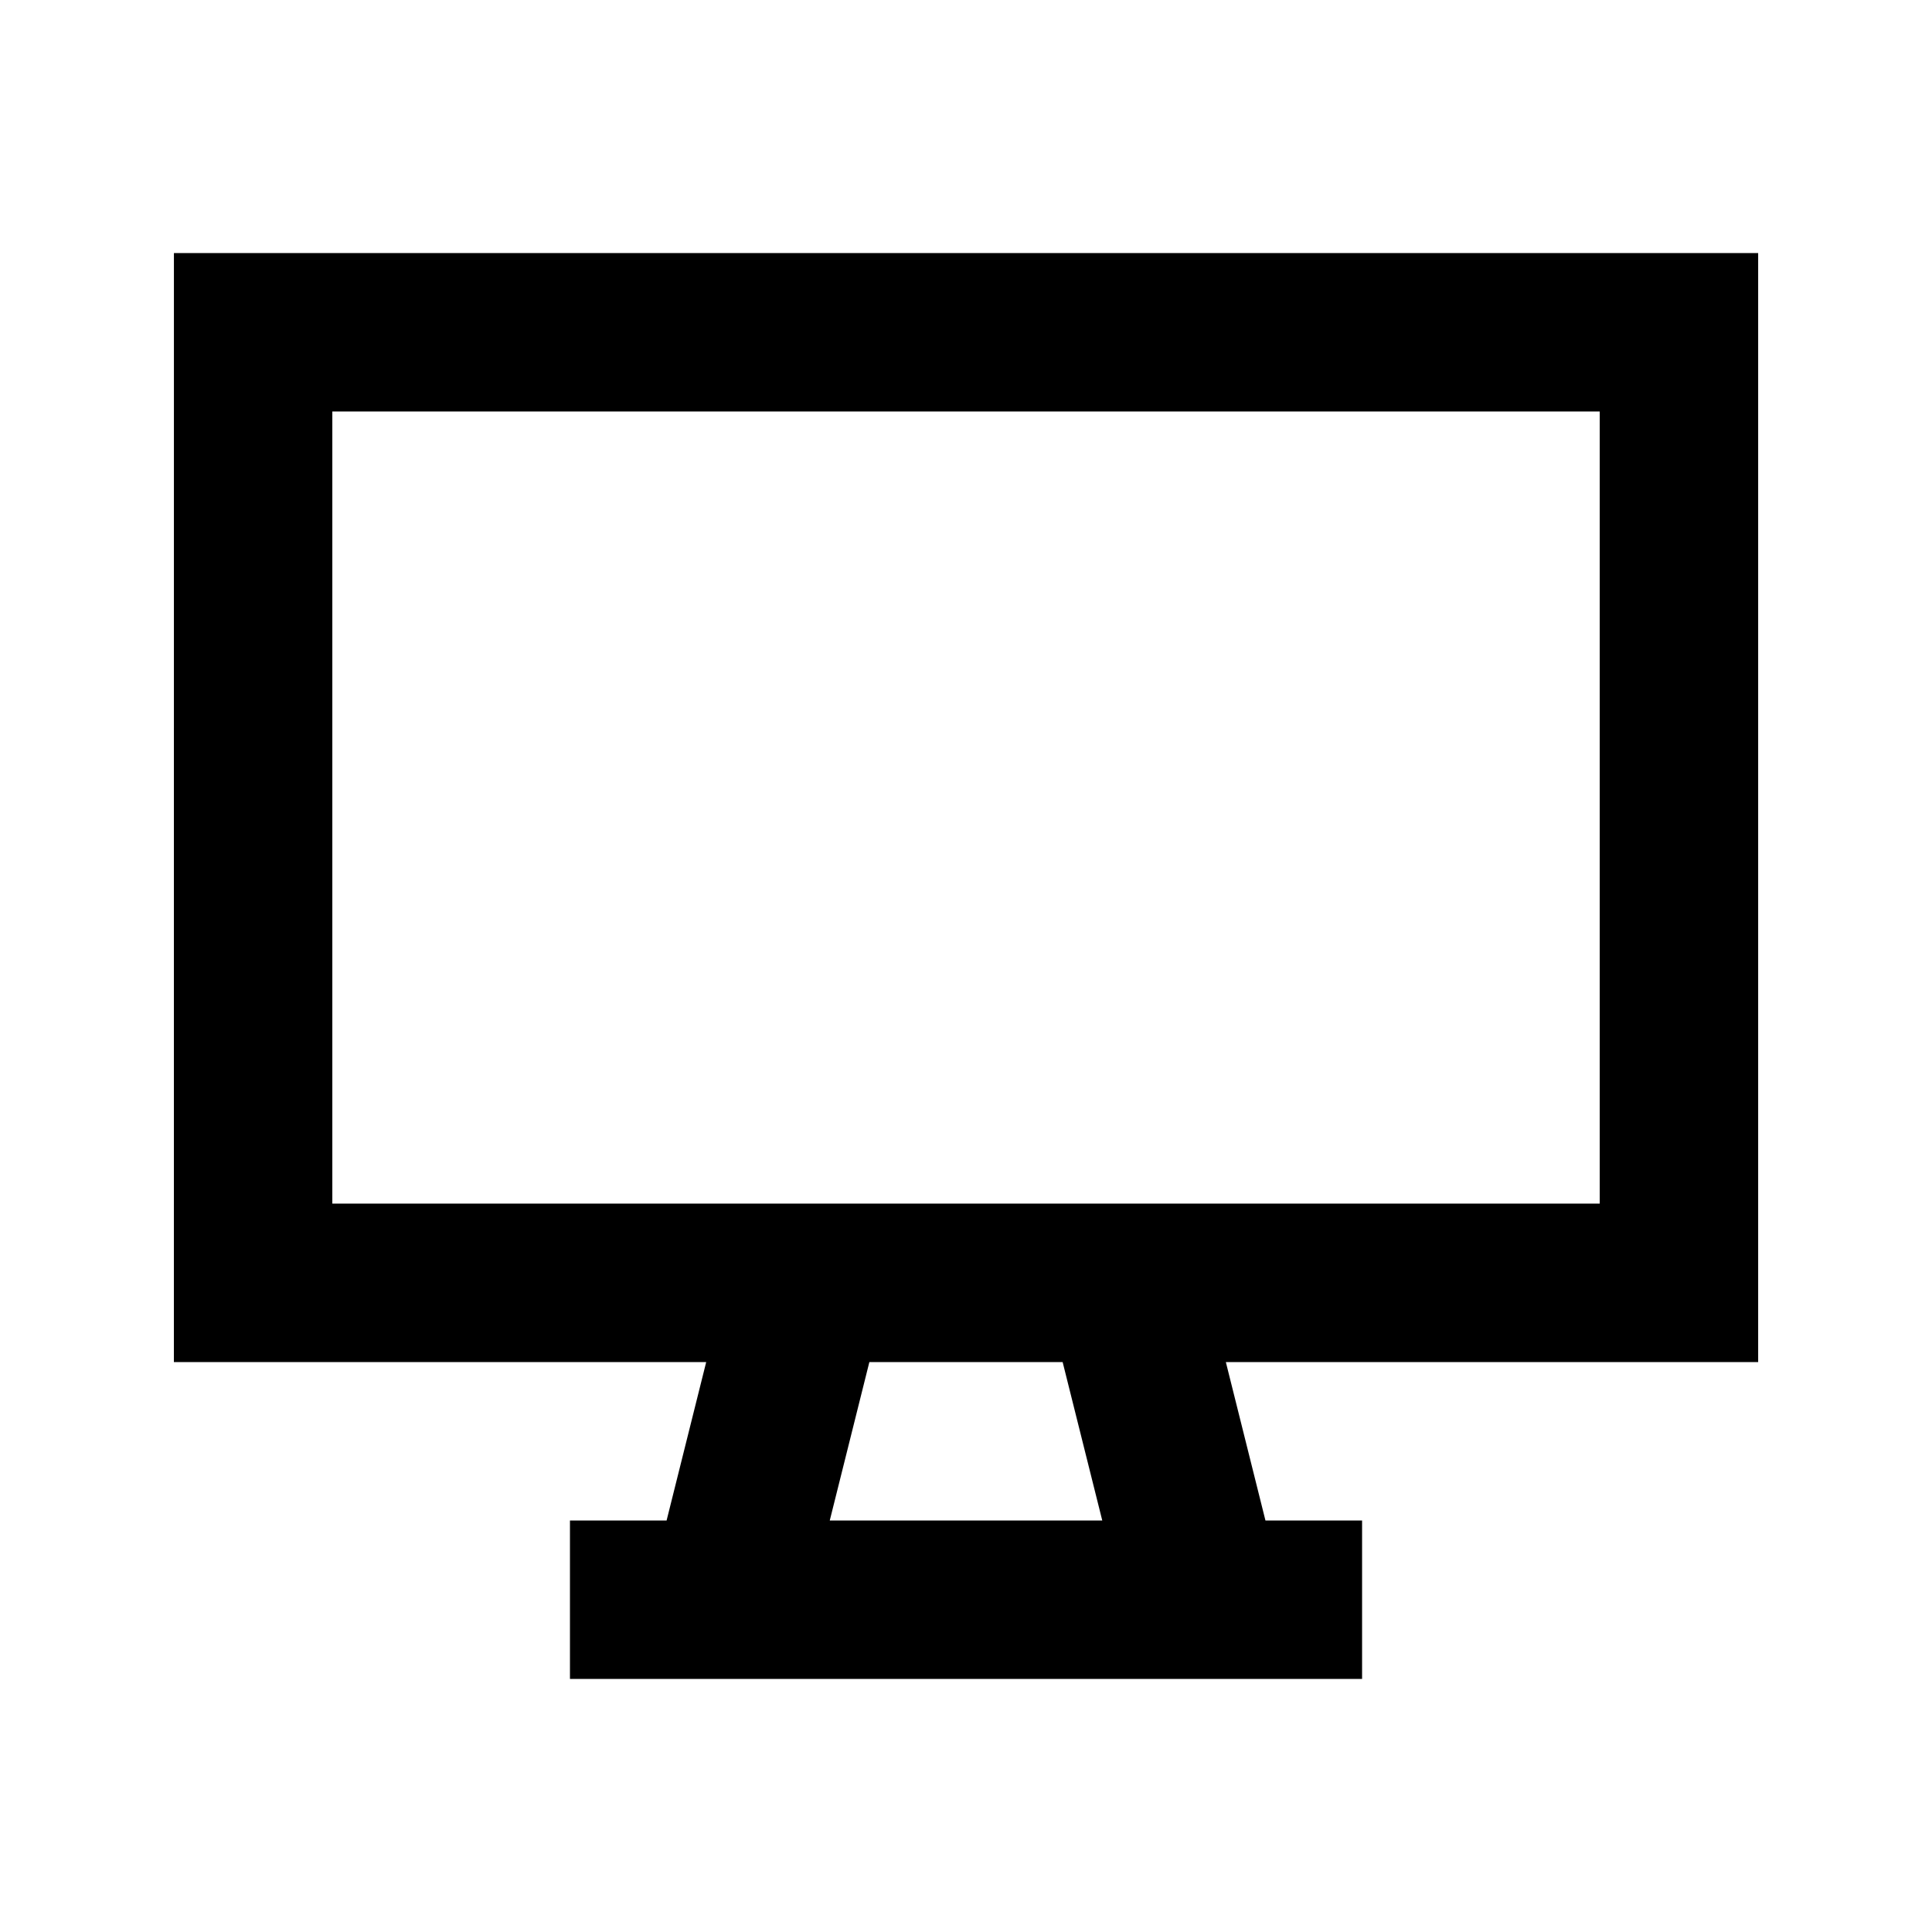 <?xml version="1.0" encoding="UTF-8"?>
<!-- Uploaded to: SVG Repo, www.svgrepo.com, Generator: SVG Repo Mixer Tools -->
<svg fill="#000000" width="800px" height="800px" version="1.1" viewBox="144 144 512 512" xmlns="http://www.w3.org/2000/svg">
 <path d="m190.08 504.96h141.07l-10.496 41.984h-25.609v41.984h209.92v-41.984h-25.609l-10.496-41.984h141.07v-293.89h-419.84zm246.03 41.984h-72.215l10.496-41.984h51.219zm-204.04-293.89h335.87v209.92h-335.87z"/>
</svg>